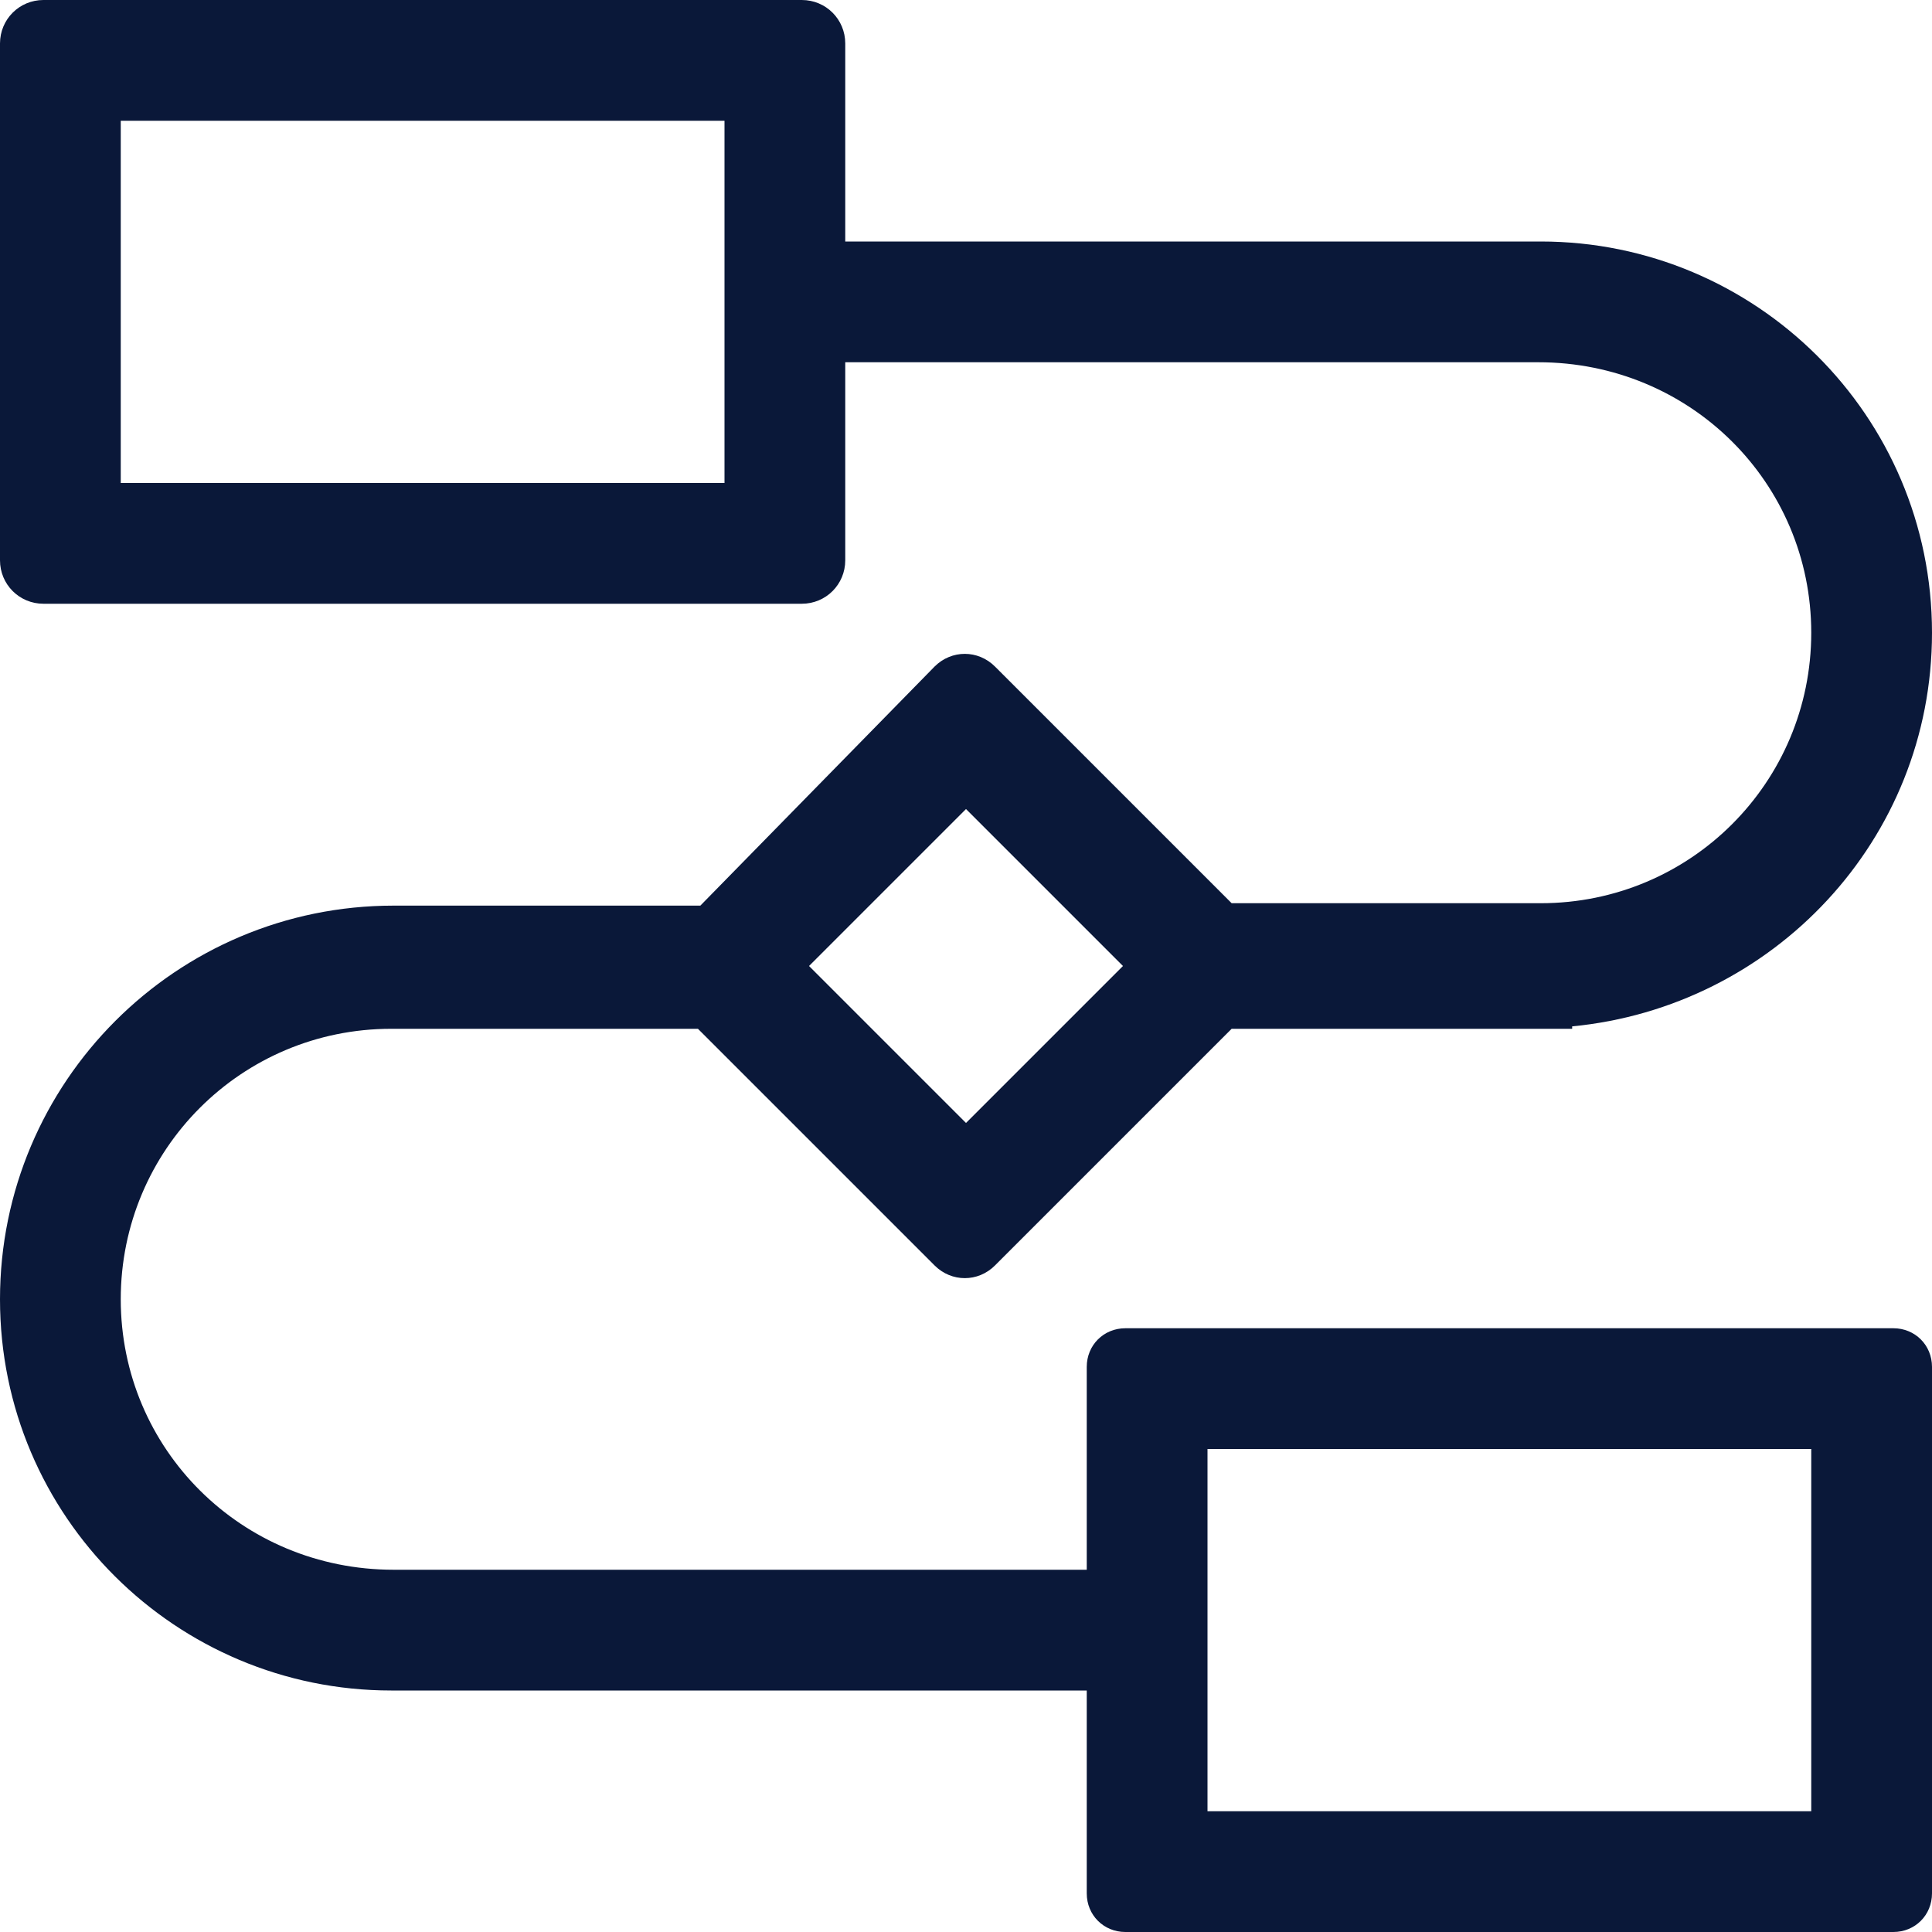 <?xml version="1.0" encoding="utf-8"?>
<!-- Generator: Adobe Illustrator 24.1.3, SVG Export Plug-In . SVG Version: 6.00 Build 0)  -->
<svg version="1.1" id="Layer_1" xmlns="http://www.w3.org/2000/svg" xmlns:xlink="http://www.w3.org/1999/xlink" x="0px" y="0px"
	 viewBox="0 0 80 80" style="enable-background:new 0 0 80 80;" xml:space="preserve">
<style type="text/css">
	.st0{fill:#0A1839;}
</style>
<path class="st0" d="M78.4,55H46.6c-0.9,0-1.6,0.7-1.6,1.6V65h-2.9H40h-5h-5h-5h-2.5h-6.2C10,65,5,60,5,53.8c0-6.2,5-11.2,11.2-11.2
	h0.5h0.8h5h4.4h2l9.8,9.8c0.7,0.7,1.8,0.7,2.5,0l9.8-9.8h3.9h2.6h5h1.2h1.4v-0.1C73.4,41.7,80,34.8,80,26.2c0-9-7.3-16.2-16.2-16.2
	h-6.2H55h-5h-5h-5h-2.1H35V1.8c0-1-0.8-1.8-1.8-1.8H1.8C0.8,0,0,0.8,0,1.8v21.4c0,1,0.8,1.8,1.8,1.8h31.4c1,0,1.8-0.8,1.8-1.8V15
	h2.9H40h5h5h5h2.5h6.2C70,15,75,20,75,26.2c0,6.2-5,11.2-11.2,11.2h-1.2h-5h-2.6H51l-9.8-9.8c-0.7-0.7-1.8-0.7-2.5,0L29,37.5h-2
	h-4.4h-5h-0.8h-0.5C7.3,37.5,0,44.8,0,53.8S7.3,70,16.2,70h6.2H25h5h5h5h2.1H45v8.4c0,0.9,0.7,1.6,1.6,1.6h31.8
	c0.9,0,1.6-0.7,1.6-1.6V56.6C80,55.7,79.3,55,78.4,55z M30,20H5V5h25V20z M40,33.5l6.5,6.5L40,46.5L33.5,40L40,33.5z M75,75H50V60
	h25V75z"/>
</svg>
